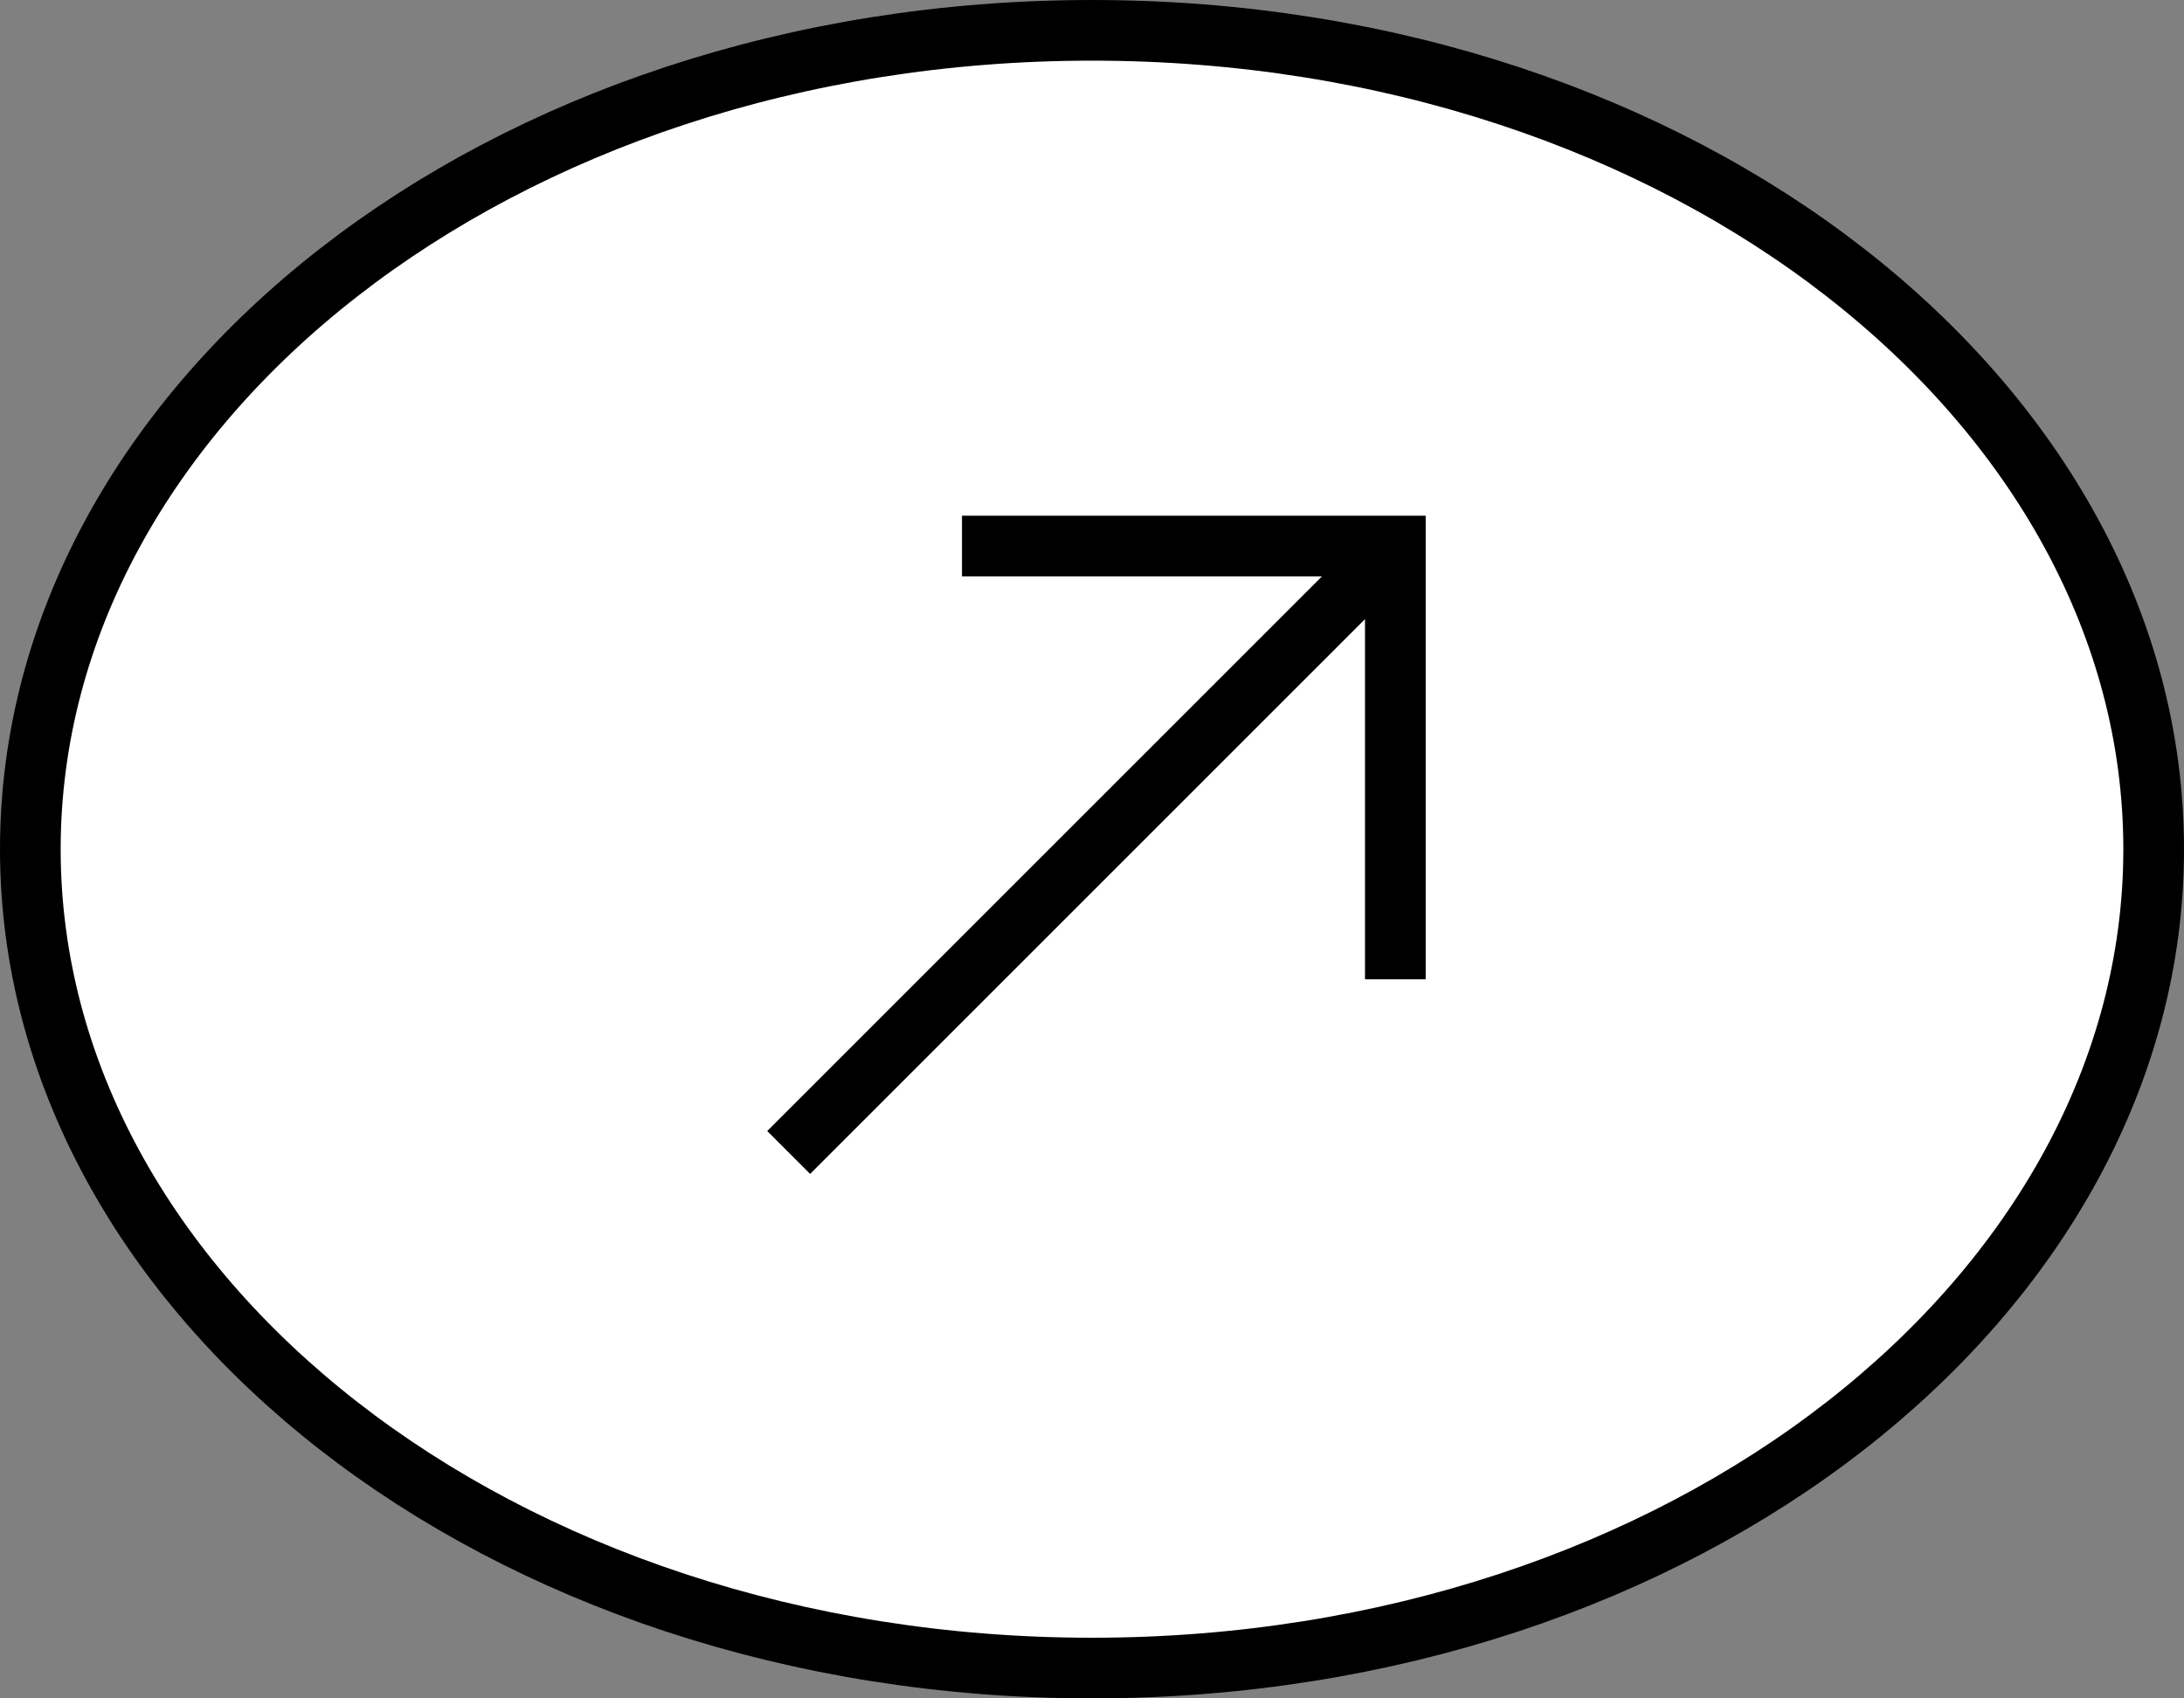 <svg width="36" height="28" viewBox="0 0 36 28" fill="none" xmlns="http://www.w3.org/2000/svg">
<rect x="0" y="0" width="36" height="28" fill="#808080" stroke="none"/>
<path d="M18 0.5C27.789 0.5 35.5 6.654 35.5 14C35.5 21.346 27.789 27.5 18 27.5C8.211 27.5 0.5 21.346 0.5 14C0.5 6.654 8.211 0.5 18 0.5Z" fill="white" stroke="black"/>
<path d="M13 19L23 9" stroke="black"/>
<path d="M23 16.145L23 9.002L15.857 9.002" stroke="black"/>
</svg>
